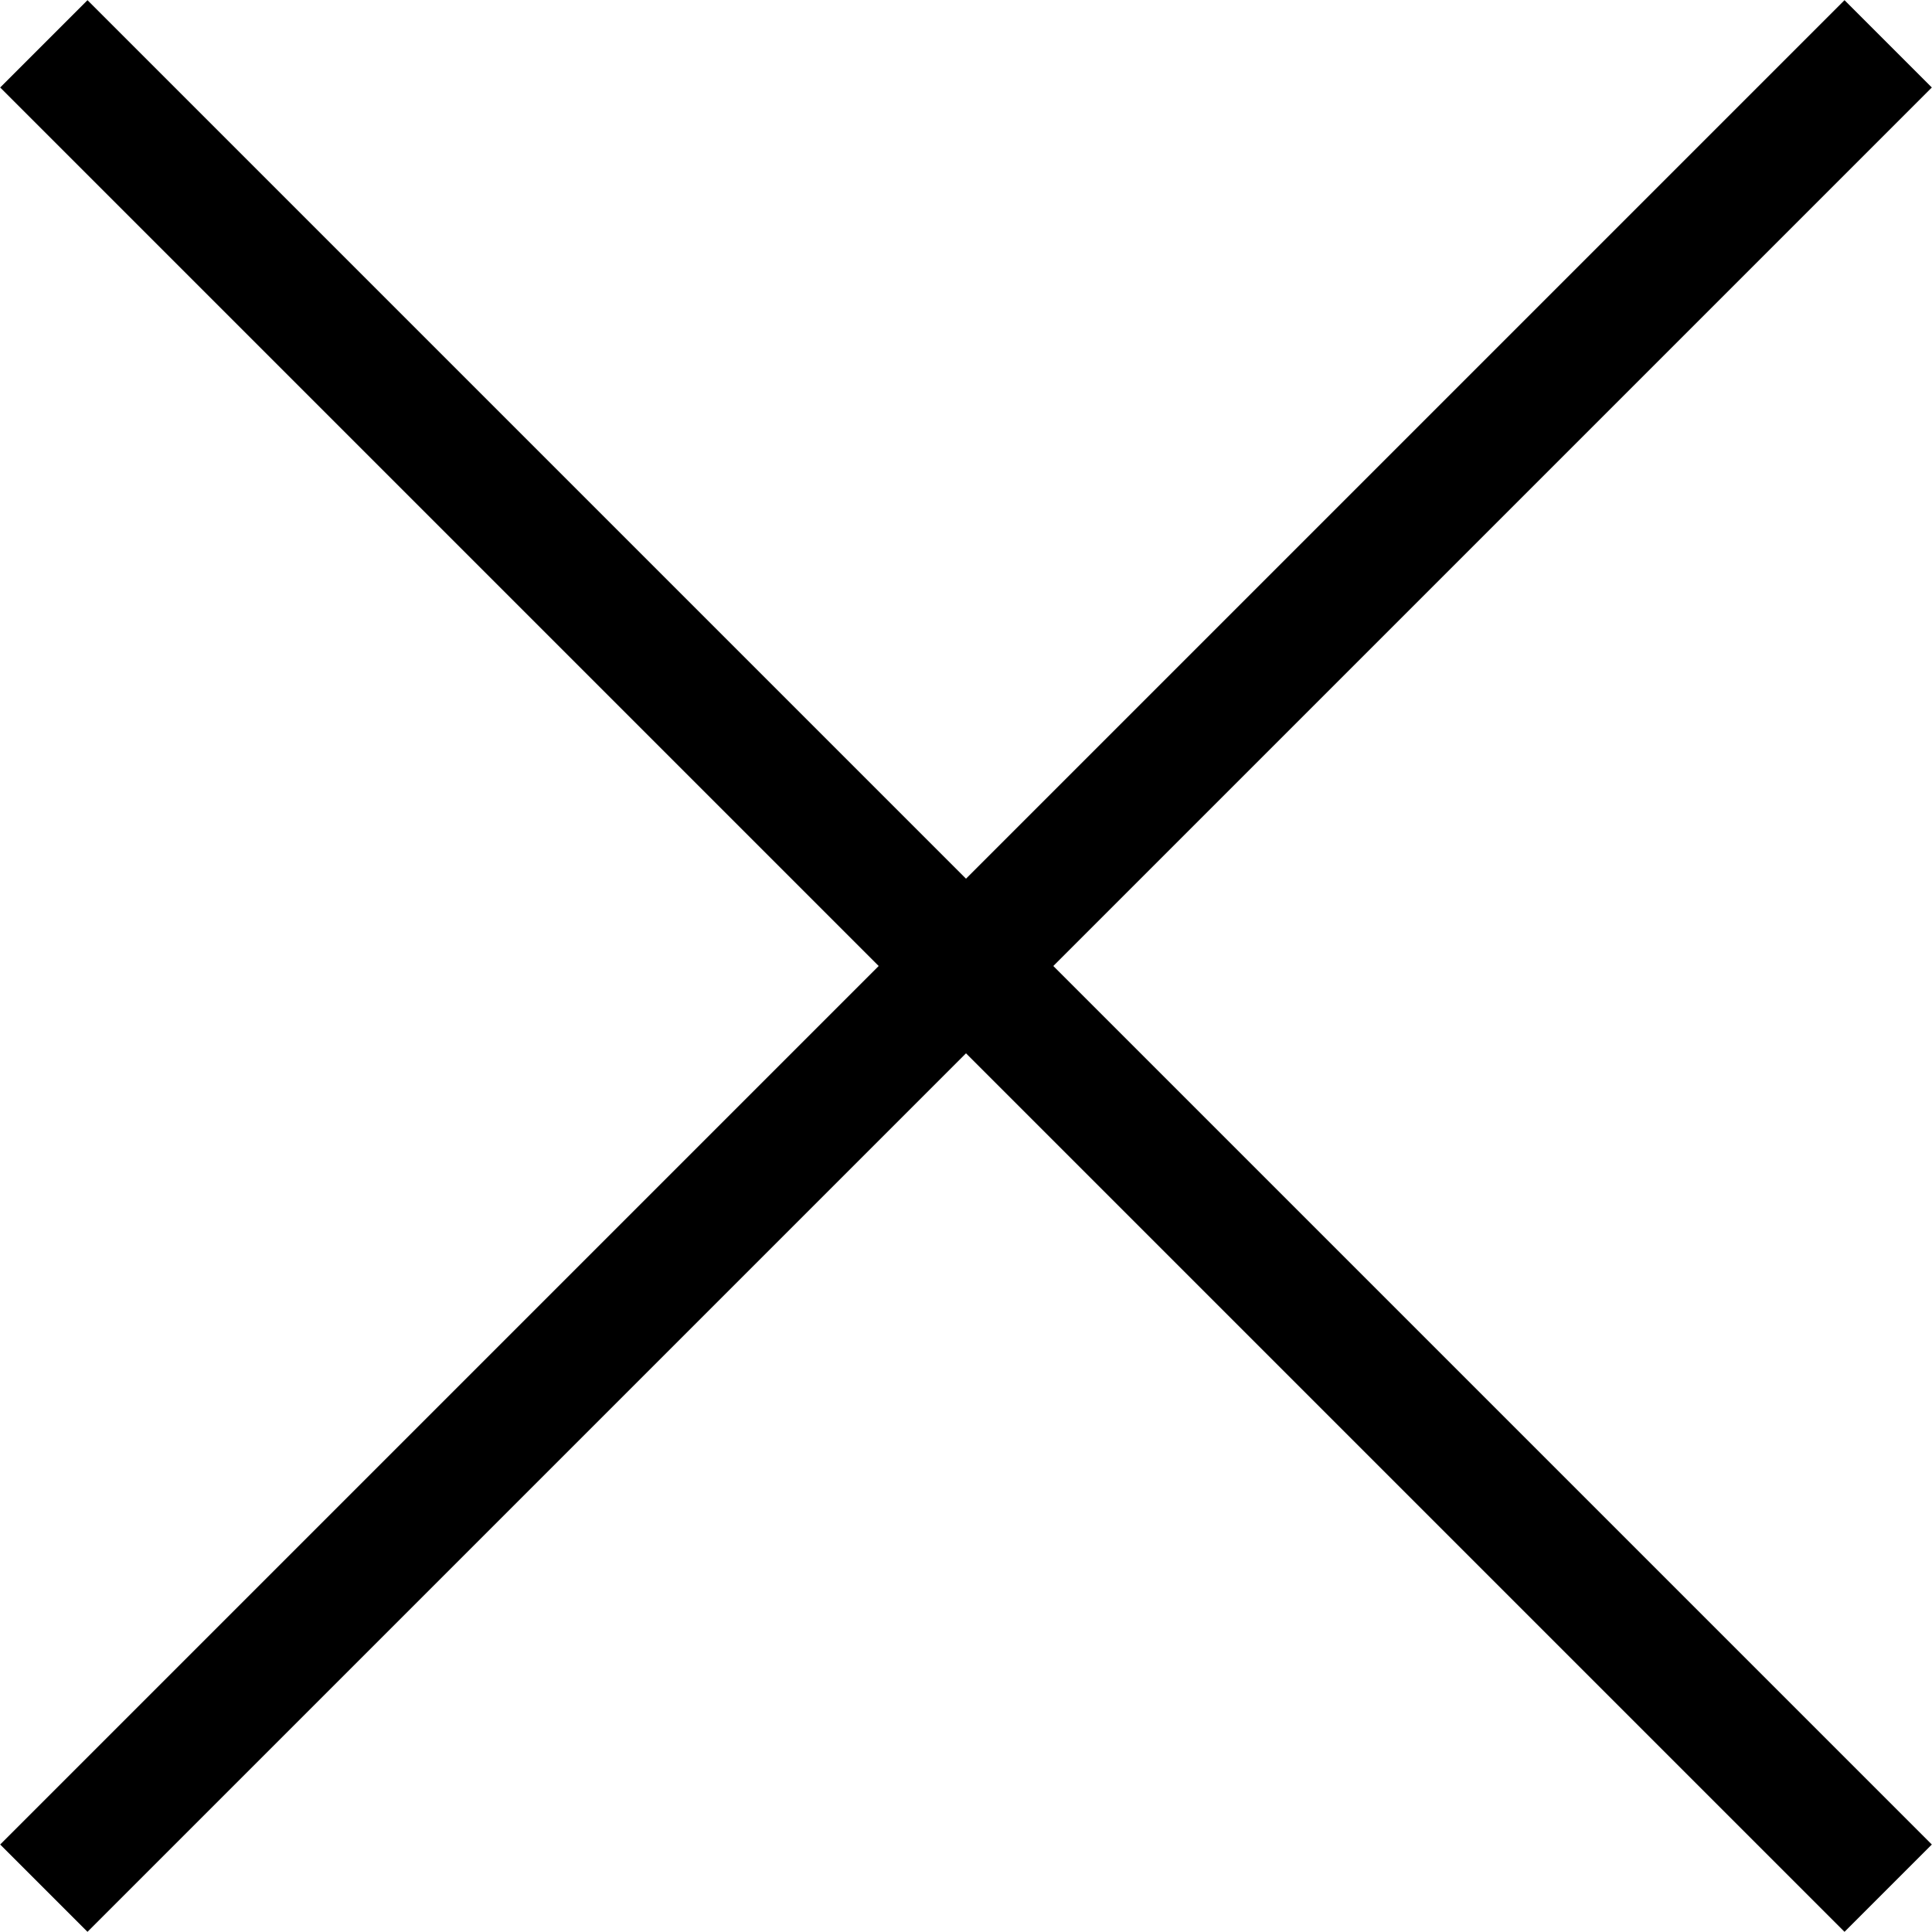 <?xml version="1.0" encoding="UTF-8"?><svg id="_レイヤー_2" xmlns="http://www.w3.org/2000/svg" viewBox="0 0 31.29 31.29"><defs><style>.cls-1{fill:none;stroke:#000;stroke-miterlimit:10;stroke-width:2px;}</style></defs><g id="_背景"><g><line class="cls-1" x1=".71" y1=".71" x2="30.58" y2="30.58"/><line class="cls-1" x1="30.58" y1=".71" x2=".71" y2="30.58"/></g></g></svg>